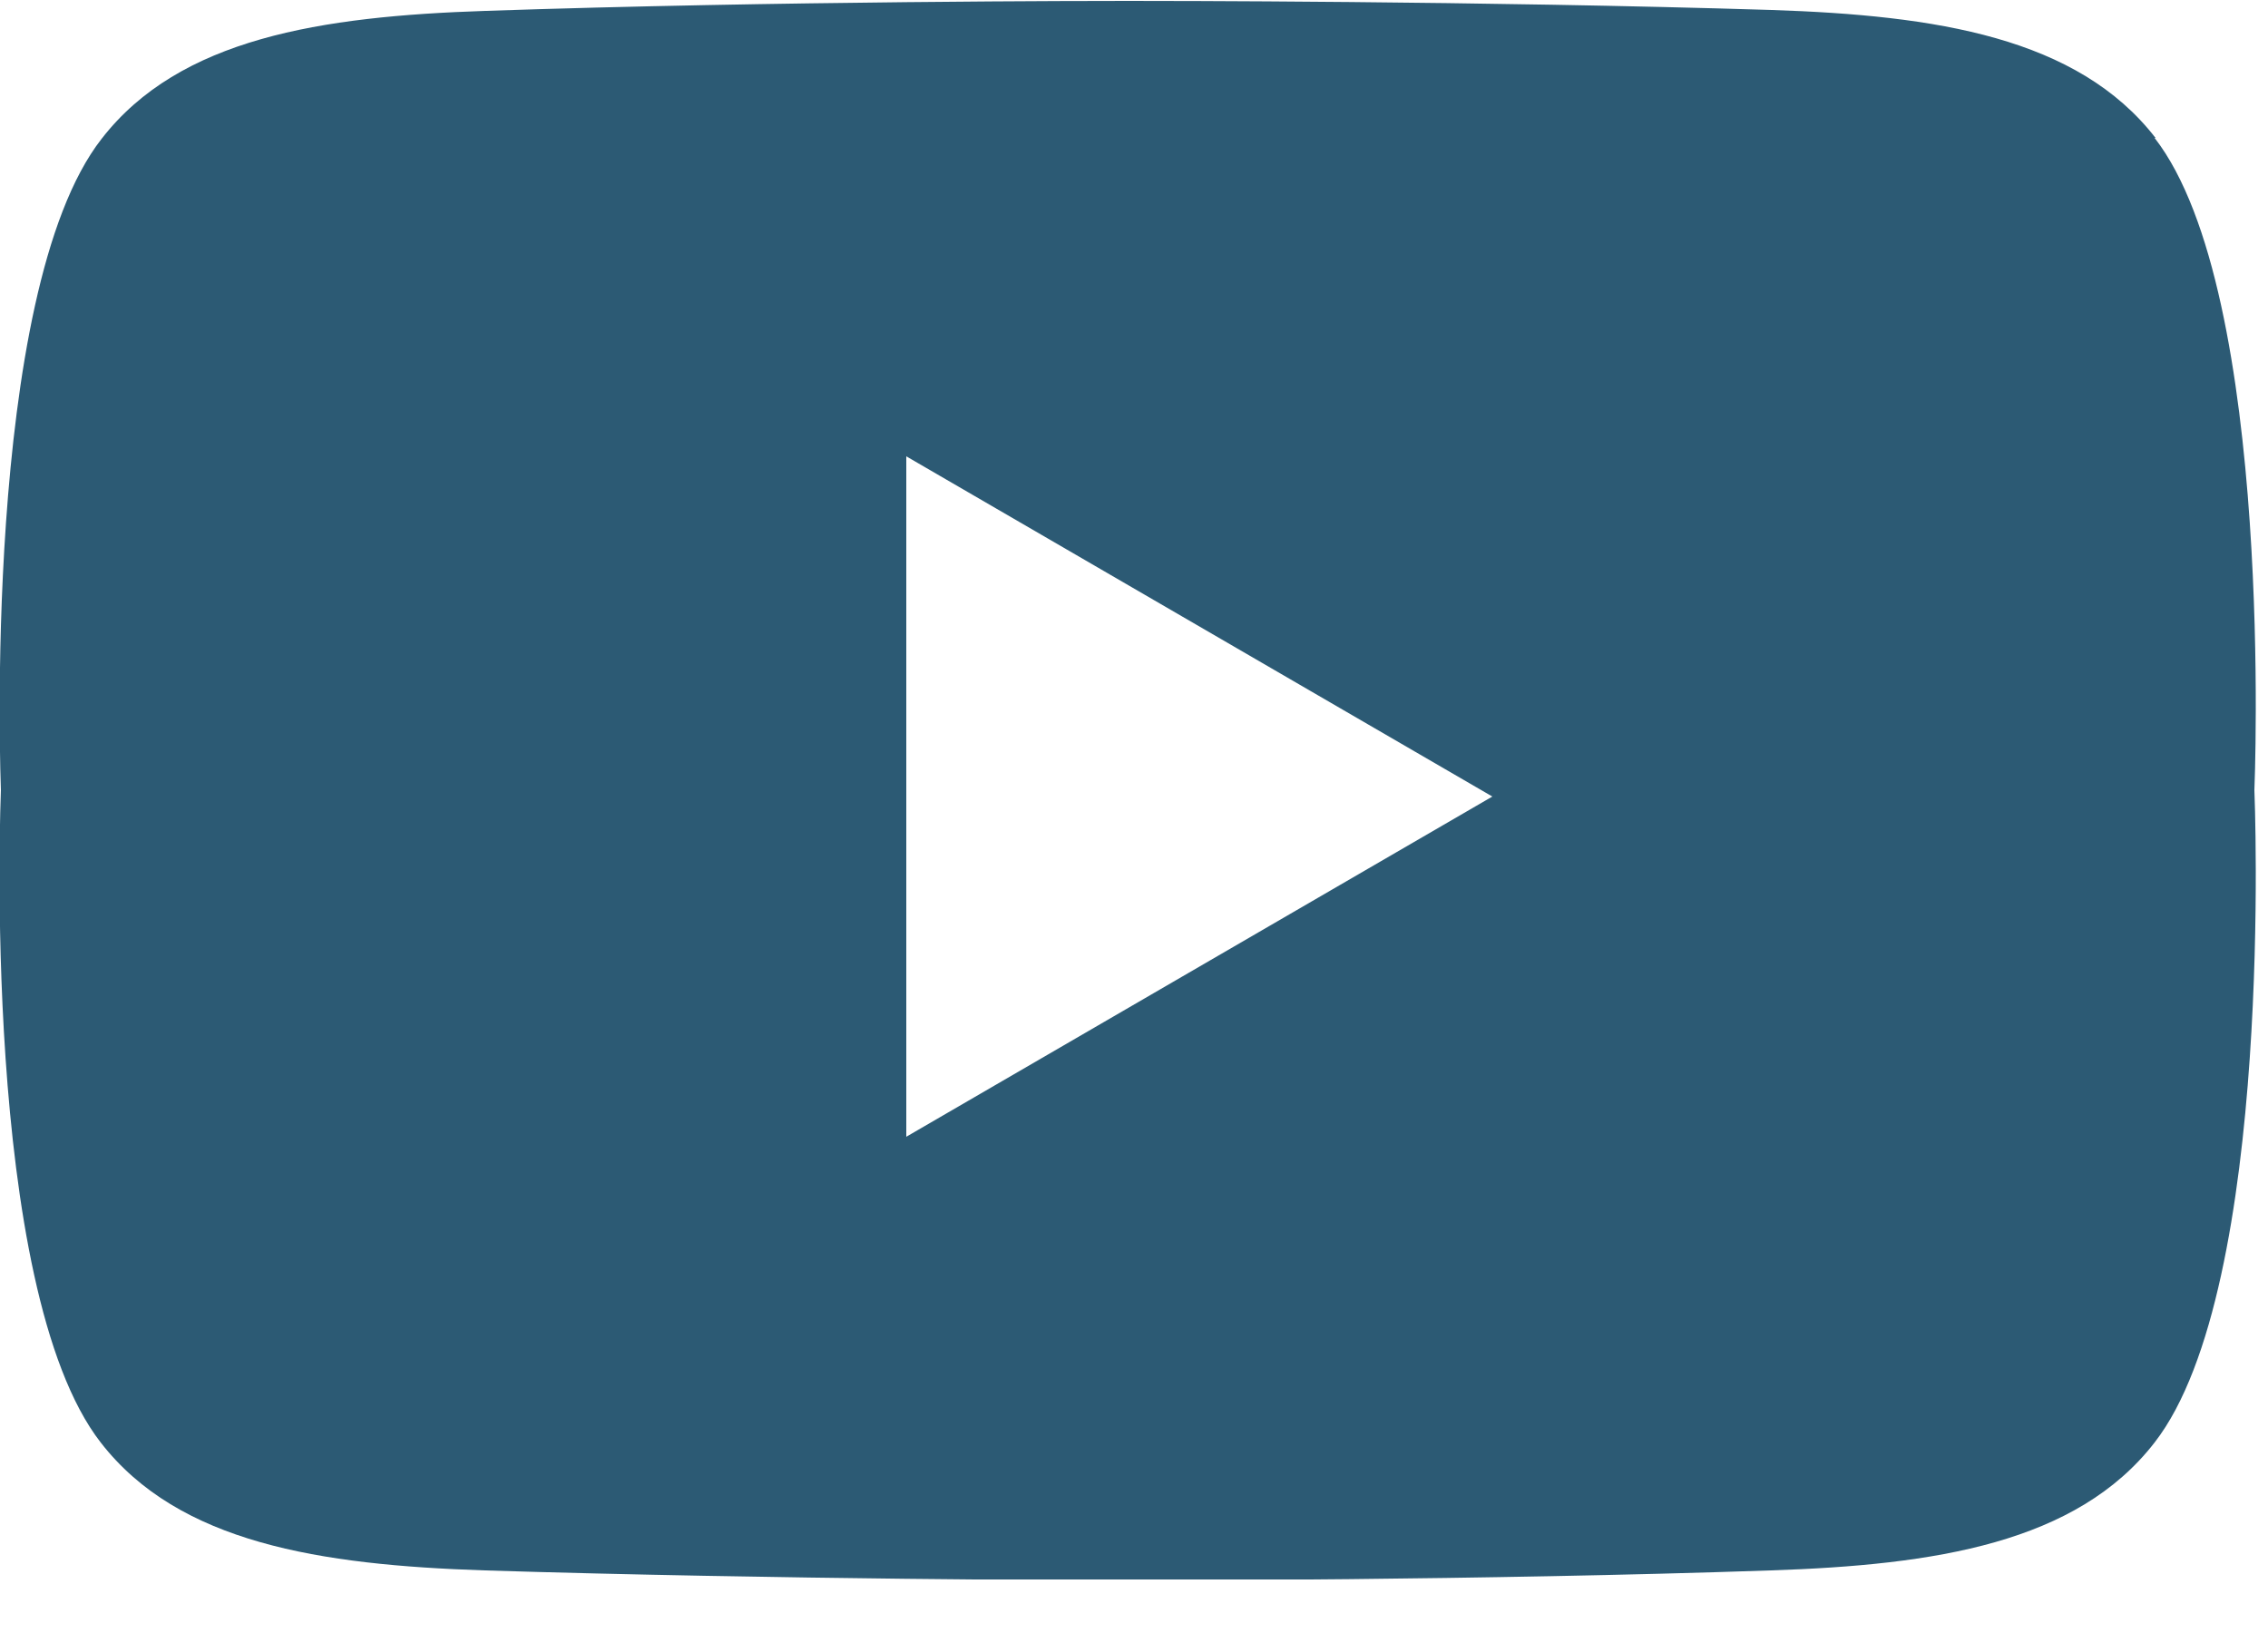 <svg xmlns="http://www.w3.org/2000/svg" width="25" height="18" fill="none"><g clip-path="url(#a)"><path fill="#2C5A74" d="M23.76 1.52C22.9.41 21.34.17 19.53.11c-3.21-.1-6.8-.1-7.09-.1-.29 0-3.88 0-7.09.11-1.81.06-3.37.3-4.23 1.41C-.21 3.23.01 8.71.01 8.71s-.23 5.48 1.1 7.19c.86 1.11 2.42 1.35 4.23 1.41 3.21.1 6.8.11 7.09.11.29 0 3.88 0 7.09-.11 1.81-.06 3.37-.3 4.23-1.41 1.33-1.71 1.1-7.19 1.1-7.19s.23-5.48-1.1-7.19h.01zM9.99 12.53v-7.5l6.46 3.75-6.46 3.75z"/></g><defs><clipPath id="a"><path fill="#fff" d="M0 0h24.87v17.41H0z"/></clipPath></defs></svg>